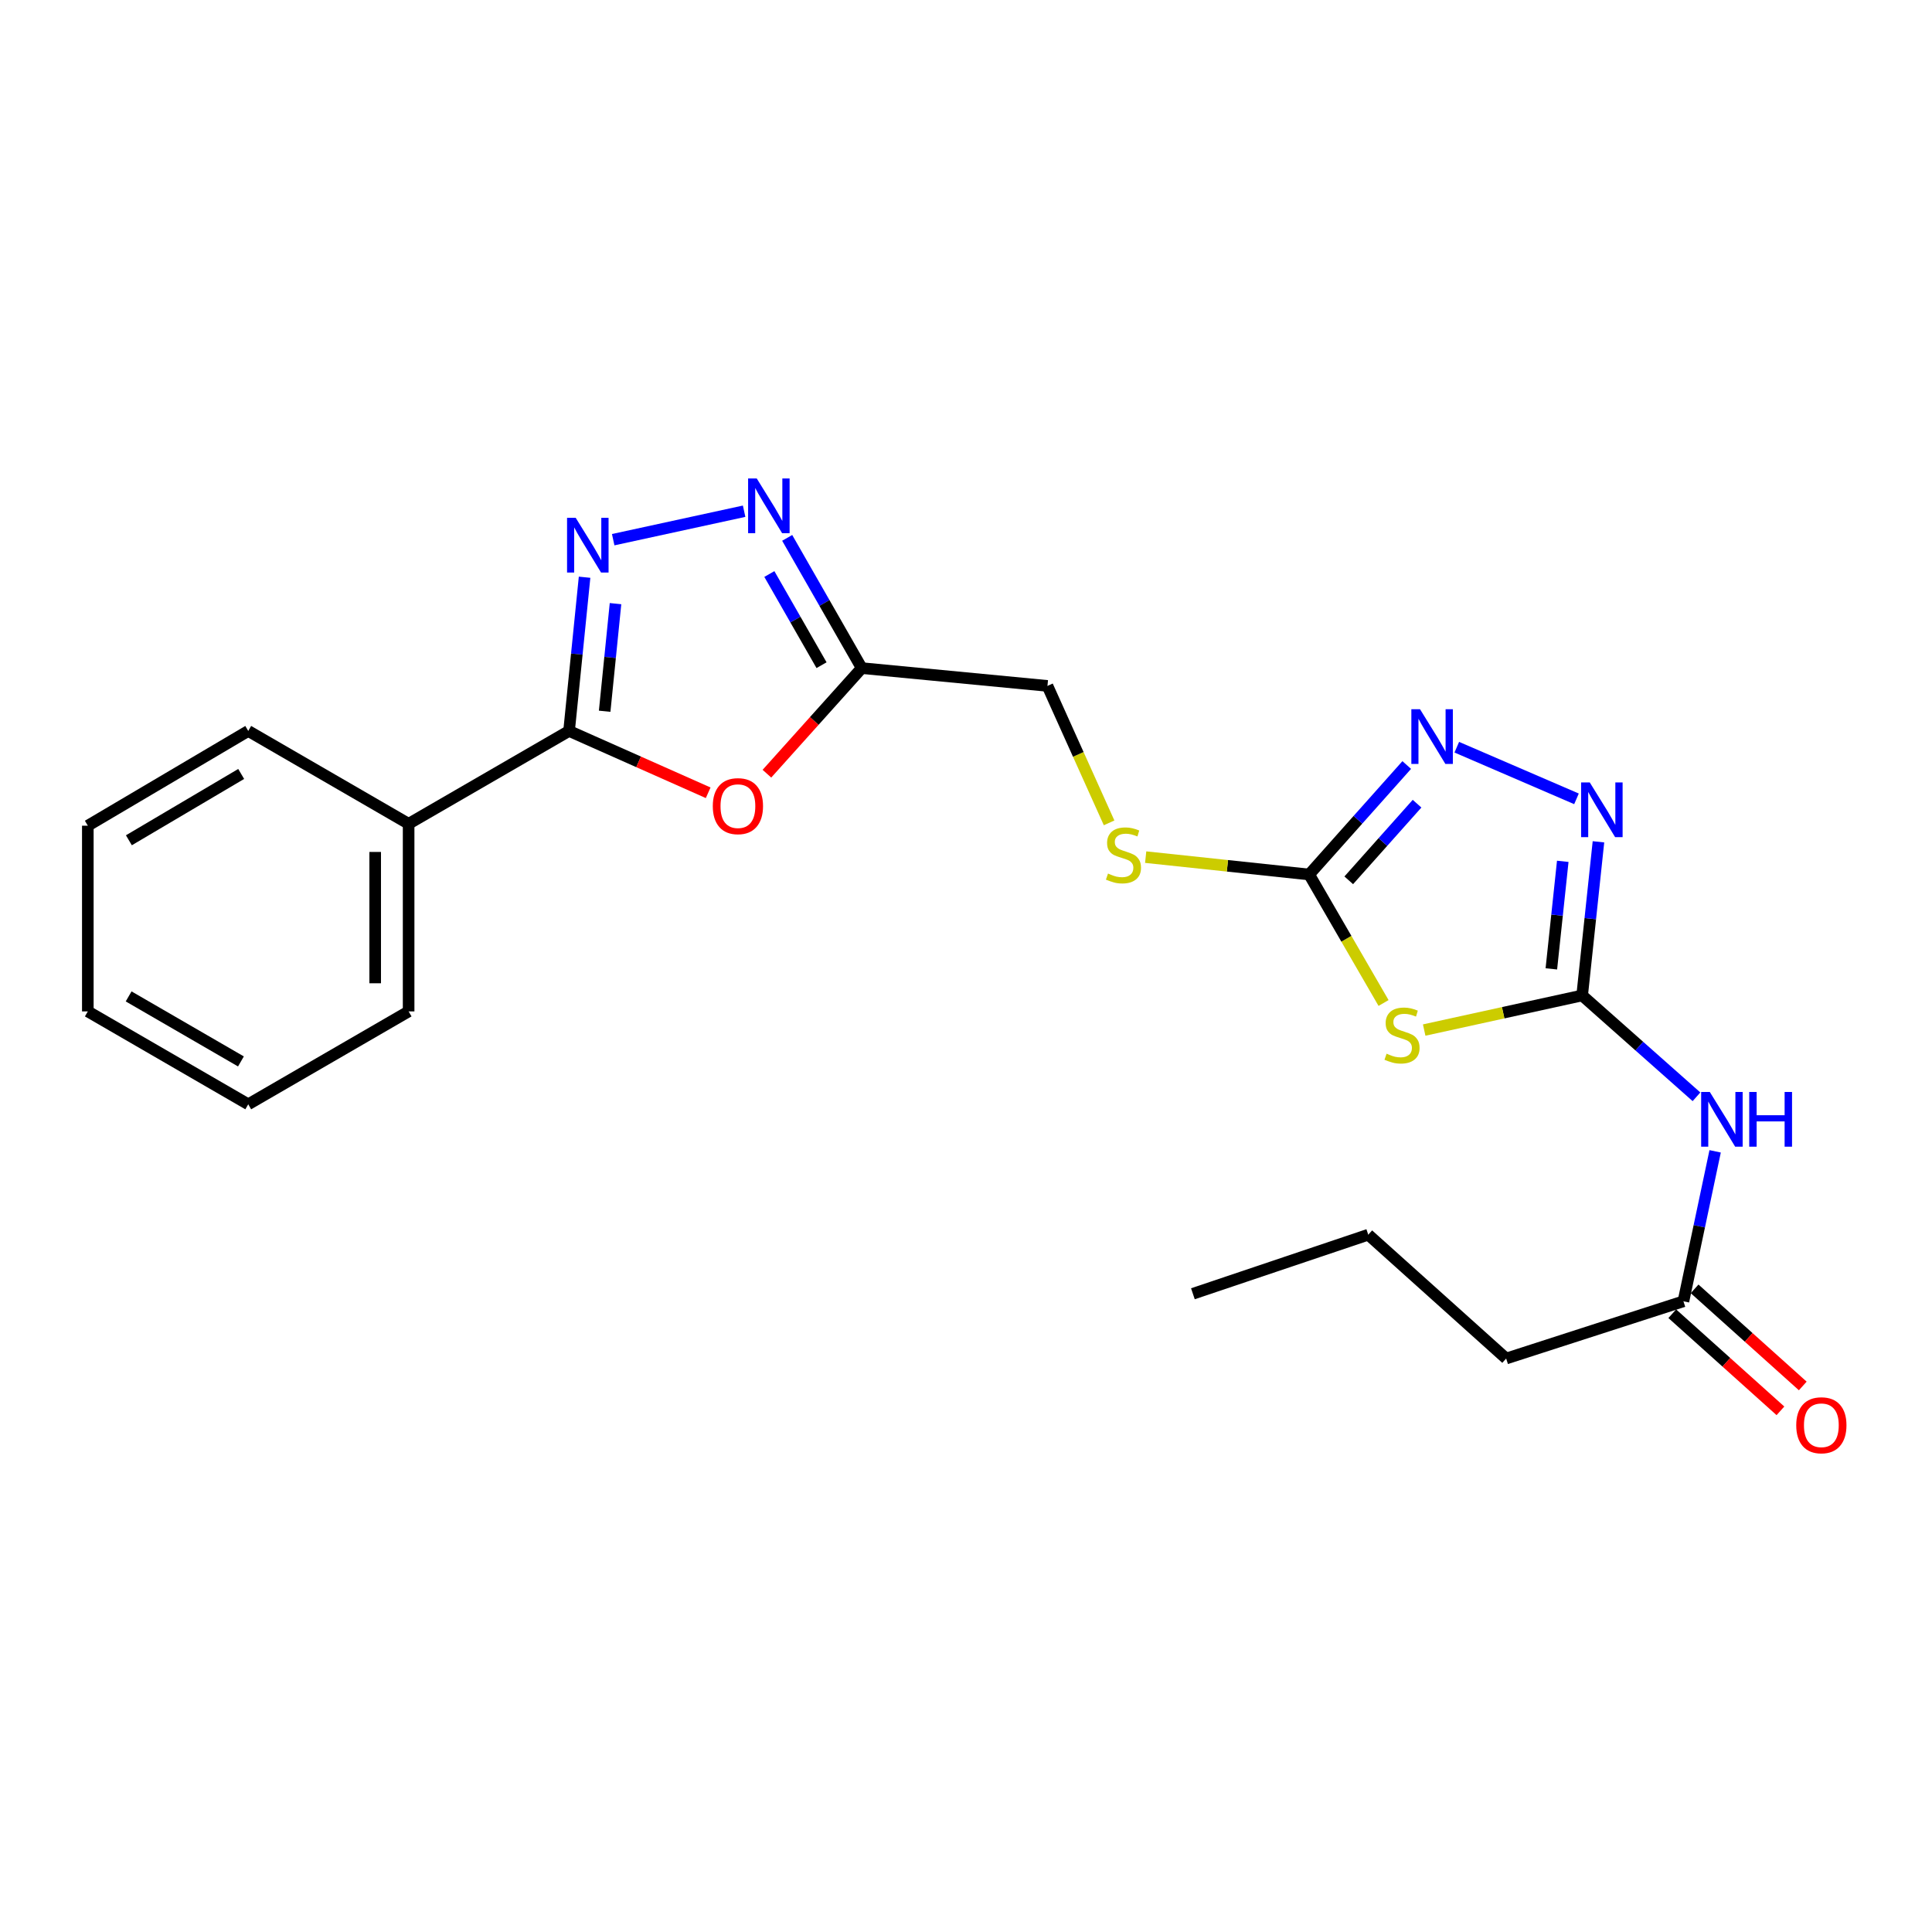 <?xml version='1.0' encoding='iso-8859-1'?>
<svg version='1.1' baseProfile='full'
              xmlns='http://www.w3.org/2000/svg'
                      xmlns:rdkit='http://www.rdkit.org/xml'
                      xmlns:xlink='http://www.w3.org/1999/xlink'
                  xml:space='preserve'
width='1000px' height='1000px' viewBox='0 0 1000 1000'>
<!-- END OF HEADER -->
<rect style='opacity:1.0;fill:#FFFFFF;stroke:none' width='1000' height='1000' x='0' y='0'> </rect>
<path class='bond-0' d='M 818.917,515.245 L 778.036,524.199' style='fill:none;fill-rule:evenodd;stroke:#000000;stroke-width:6px;stroke-linecap:butt;stroke-linejoin:miter;stroke-opacity:1' />
<path class='bond-0' d='M 778.036,524.199 L 737.155,533.154' style='fill:none;fill-rule:evenodd;stroke:#CCCC00;stroke-width:6px;stroke-linecap:butt;stroke-linejoin:miter;stroke-opacity:1' />
<path class='bond-5' d='M 818.917,515.245 L 823.138,475.481' style='fill:none;fill-rule:evenodd;stroke:#000000;stroke-width:6px;stroke-linecap:butt;stroke-linejoin:miter;stroke-opacity:1' />
<path class='bond-5' d='M 823.138,475.481 L 827.359,435.717' style='fill:none;fill-rule:evenodd;stroke:#0000FF;stroke-width:6px;stroke-linecap:butt;stroke-linejoin:miter;stroke-opacity:1' />
<path class='bond-5' d='M 802.975,501.489 L 805.929,473.654' style='fill:none;fill-rule:evenodd;stroke:#000000;stroke-width:6px;stroke-linecap:butt;stroke-linejoin:miter;stroke-opacity:1' />
<path class='bond-5' d='M 805.929,473.654 L 808.884,445.82' style='fill:none;fill-rule:evenodd;stroke:#0000FF;stroke-width:6px;stroke-linecap:butt;stroke-linejoin:miter;stroke-opacity:1' />
<path class='bond-9' d='M 818.917,515.245 L 848.508,541.472' style='fill:none;fill-rule:evenodd;stroke:#000000;stroke-width:6px;stroke-linecap:butt;stroke-linejoin:miter;stroke-opacity:1' />
<path class='bond-9' d='M 848.508,541.472 L 878.098,567.7' style='fill:none;fill-rule:evenodd;stroke:#0000FF;stroke-width:6px;stroke-linecap:butt;stroke-linejoin:miter;stroke-opacity:1' />
<path class='bond-3' d='M 716.125,519.147 L 696.871,485.892' style='fill:none;fill-rule:evenodd;stroke:#CCCC00;stroke-width:6px;stroke-linecap:butt;stroke-linejoin:miter;stroke-opacity:1' />
<path class='bond-3' d='M 696.871,485.892 L 677.617,452.637' style='fill:none;fill-rule:evenodd;stroke:#000000;stroke-width:6px;stroke-linecap:butt;stroke-linejoin:miter;stroke-opacity:1' />
<path class='bond-1' d='M 317.387,279.34 L 385.158,264.607' style='fill:none;fill-rule:evenodd;stroke:#0000FF;stroke-width:6px;stroke-linecap:butt;stroke-linejoin:miter;stroke-opacity:1' />
<path class='bond-24' d='M 302.577,298.772 L 298.563,338.555' style='fill:none;fill-rule:evenodd;stroke:#0000FF;stroke-width:6px;stroke-linecap:butt;stroke-linejoin:miter;stroke-opacity:1' />
<path class='bond-24' d='M 298.563,338.555 L 294.549,378.338' style='fill:none;fill-rule:evenodd;stroke:#000000;stroke-width:6px;stroke-linecap:butt;stroke-linejoin:miter;stroke-opacity:1' />
<path class='bond-24' d='M 318.591,312.444 L 315.781,340.292' style='fill:none;fill-rule:evenodd;stroke:#0000FF;stroke-width:6px;stroke-linecap:butt;stroke-linejoin:miter;stroke-opacity:1' />
<path class='bond-24' d='M 315.781,340.292 L 312.971,368.141' style='fill:none;fill-rule:evenodd;stroke:#000000;stroke-width:6px;stroke-linecap:butt;stroke-linejoin:miter;stroke-opacity:1' />
<path class='bond-2' d='M 294.549,378.338 L 330.55,394.339' style='fill:none;fill-rule:evenodd;stroke:#000000;stroke-width:6px;stroke-linecap:butt;stroke-linejoin:miter;stroke-opacity:1' />
<path class='bond-2' d='M 330.55,394.339 L 366.551,410.339' style='fill:none;fill-rule:evenodd;stroke:#FF0000;stroke-width:6px;stroke-linecap:butt;stroke-linejoin:miter;stroke-opacity:1' />
<path class='bond-12' d='M 294.549,378.338 L 211.502,426.4' style='fill:none;fill-rule:evenodd;stroke:#000000;stroke-width:6px;stroke-linecap:butt;stroke-linejoin:miter;stroke-opacity:1' />
<path class='bond-11' d='M 677.617,452.637 L 635.309,448.142' style='fill:none;fill-rule:evenodd;stroke:#000000;stroke-width:6px;stroke-linecap:butt;stroke-linejoin:miter;stroke-opacity:1' />
<path class='bond-11' d='M 635.309,448.142 L 593.001,443.648' style='fill:none;fill-rule:evenodd;stroke:#CCCC00;stroke-width:6px;stroke-linecap:butt;stroke-linejoin:miter;stroke-opacity:1' />
<path class='bond-23' d='M 677.617,452.637 L 702.87,424.305' style='fill:none;fill-rule:evenodd;stroke:#000000;stroke-width:6px;stroke-linecap:butt;stroke-linejoin:miter;stroke-opacity:1' />
<path class='bond-23' d='M 702.87,424.305 L 728.123,395.974' style='fill:none;fill-rule:evenodd;stroke:#0000FF;stroke-width:6px;stroke-linecap:butt;stroke-linejoin:miter;stroke-opacity:1' />
<path class='bond-23' d='M 698.112,455.652 L 715.789,435.82' style='fill:none;fill-rule:evenodd;stroke:#000000;stroke-width:6px;stroke-linecap:butt;stroke-linejoin:miter;stroke-opacity:1' />
<path class='bond-23' d='M 715.789,435.82 L 733.466,415.988' style='fill:none;fill-rule:evenodd;stroke:#0000FF;stroke-width:6px;stroke-linecap:butt;stroke-linejoin:miter;stroke-opacity:1' />
<path class='bond-4' d='M 396.955,400.462 L 421.493,373.138' style='fill:none;fill-rule:evenodd;stroke:#FF0000;stroke-width:6px;stroke-linecap:butt;stroke-linejoin:miter;stroke-opacity:1' />
<path class='bond-4' d='M 421.493,373.138 L 446.03,345.813' style='fill:none;fill-rule:evenodd;stroke:#000000;stroke-width:6px;stroke-linecap:butt;stroke-linejoin:miter;stroke-opacity:1' />
<path class='bond-7' d='M 815.986,413.477 L 754.029,386.752' style='fill:none;fill-rule:evenodd;stroke:#0000FF;stroke-width:6px;stroke-linecap:butt;stroke-linejoin:miter;stroke-opacity:1' />
<path class='bond-6' d='M 407.449,278.403 L 426.74,312.108' style='fill:none;fill-rule:evenodd;stroke:#0000FF;stroke-width:6px;stroke-linecap:butt;stroke-linejoin:miter;stroke-opacity:1' />
<path class='bond-6' d='M 426.74,312.108 L 446.03,345.813' style='fill:none;fill-rule:evenodd;stroke:#000000;stroke-width:6px;stroke-linecap:butt;stroke-linejoin:miter;stroke-opacity:1' />
<path class='bond-6' d='M 398.216,297.111 L 411.72,320.705' style='fill:none;fill-rule:evenodd;stroke:#0000FF;stroke-width:6px;stroke-linecap:butt;stroke-linejoin:miter;stroke-opacity:1' />
<path class='bond-6' d='M 411.72,320.705 L 425.224,344.298' style='fill:none;fill-rule:evenodd;stroke:#000000;stroke-width:6px;stroke-linecap:butt;stroke-linejoin:miter;stroke-opacity:1' />
<path class='bond-8' d='M 446.03,345.813 L 542.163,355.024' style='fill:none;fill-rule:evenodd;stroke:#000000;stroke-width:6px;stroke-linecap:butt;stroke-linejoin:miter;stroke-opacity:1' />
<path class='bond-10' d='M 887.752,595.928 L 879.548,634.735' style='fill:none;fill-rule:evenodd;stroke:#0000FF;stroke-width:6px;stroke-linecap:butt;stroke-linejoin:miter;stroke-opacity:1' />
<path class='bond-10' d='M 879.548,634.735 L 871.344,673.543' style='fill:none;fill-rule:evenodd;stroke:#000000;stroke-width:6px;stroke-linecap:butt;stroke-linejoin:miter;stroke-opacity:1' />
<path class='bond-13' d='M 865.563,679.981 L 893.557,705.113' style='fill:none;fill-rule:evenodd;stroke:#000000;stroke-width:6px;stroke-linecap:butt;stroke-linejoin:miter;stroke-opacity:1' />
<path class='bond-13' d='M 893.557,705.113 L 921.55,730.245' style='fill:none;fill-rule:evenodd;stroke:#FF0000;stroke-width:6px;stroke-linecap:butt;stroke-linejoin:miter;stroke-opacity:1' />
<path class='bond-13' d='M 877.124,667.104 L 905.118,692.236' style='fill:none;fill-rule:evenodd;stroke:#000000;stroke-width:6px;stroke-linecap:butt;stroke-linejoin:miter;stroke-opacity:1' />
<path class='bond-13' d='M 905.118,692.236 L 933.111,717.368' style='fill:none;fill-rule:evenodd;stroke:#FF0000;stroke-width:6px;stroke-linecap:butt;stroke-linejoin:miter;stroke-opacity:1' />
<path class='bond-15' d='M 871.344,673.543 L 779.586,703.174' style='fill:none;fill-rule:evenodd;stroke:#000000;stroke-width:6px;stroke-linecap:butt;stroke-linejoin:miter;stroke-opacity:1' />
<path class='bond-14' d='M 574.07,425.91 L 558.116,390.467' style='fill:none;fill-rule:evenodd;stroke:#CCCC00;stroke-width:6px;stroke-linecap:butt;stroke-linejoin:miter;stroke-opacity:1' />
<path class='bond-14' d='M 558.116,390.467 L 542.163,355.024' style='fill:none;fill-rule:evenodd;stroke:#000000;stroke-width:6px;stroke-linecap:butt;stroke-linejoin:miter;stroke-opacity:1' />
<path class='bond-16' d='M 211.502,426.4 L 211.502,523.503' style='fill:none;fill-rule:evenodd;stroke:#000000;stroke-width:6px;stroke-linecap:butt;stroke-linejoin:miter;stroke-opacity:1' />
<path class='bond-16' d='M 194.196,440.965 L 194.196,508.938' style='fill:none;fill-rule:evenodd;stroke:#000000;stroke-width:6px;stroke-linecap:butt;stroke-linejoin:miter;stroke-opacity:1' />
<path class='bond-17' d='M 211.502,426.4 L 128.492,378.338' style='fill:none;fill-rule:evenodd;stroke:#000000;stroke-width:6px;stroke-linecap:butt;stroke-linejoin:miter;stroke-opacity:1' />
<path class='bond-18' d='M 779.586,703.174 L 708.21,639.076' style='fill:none;fill-rule:evenodd;stroke:#000000;stroke-width:6px;stroke-linecap:butt;stroke-linejoin:miter;stroke-opacity:1' />
<path class='bond-20' d='M 211.502,523.503 L 128.492,571.584' style='fill:none;fill-rule:evenodd;stroke:#000000;stroke-width:6px;stroke-linecap:butt;stroke-linejoin:miter;stroke-opacity:1' />
<path class='bond-21' d='M 128.492,378.338 L 45.455,427.38' style='fill:none;fill-rule:evenodd;stroke:#000000;stroke-width:6px;stroke-linecap:butt;stroke-linejoin:miter;stroke-opacity:1' />
<path class='bond-21' d='M 124.837,400.596 L 66.711,434.925' style='fill:none;fill-rule:evenodd;stroke:#000000;stroke-width:6px;stroke-linecap:butt;stroke-linejoin:miter;stroke-opacity:1' />
<path class='bond-19' d='M 708.21,639.076 L 617.442,669.649' style='fill:none;fill-rule:evenodd;stroke:#000000;stroke-width:6px;stroke-linecap:butt;stroke-linejoin:miter;stroke-opacity:1' />
<path class='bond-25' d='M 128.492,571.584 L 45.455,523.503' style='fill:none;fill-rule:evenodd;stroke:#000000;stroke-width:6px;stroke-linecap:butt;stroke-linejoin:miter;stroke-opacity:1' />
<path class='bond-25' d='M 124.708,549.396 L 66.582,515.739' style='fill:none;fill-rule:evenodd;stroke:#000000;stroke-width:6px;stroke-linecap:butt;stroke-linejoin:miter;stroke-opacity:1' />
<path class='bond-22' d='M 45.455,427.38 L 45.455,523.503' style='fill:none;fill-rule:evenodd;stroke:#000000;stroke-width:6px;stroke-linecap:butt;stroke-linejoin:miter;stroke-opacity:1' />
<path  class='atom-1' d='M 717.689 545.385
Q 718.009 545.505, 719.329 546.065
Q 720.649 546.625, 722.089 546.985
Q 723.569 547.305, 725.009 547.305
Q 727.689 547.305, 729.249 546.025
Q 730.809 544.705, 730.809 542.425
Q 730.809 540.865, 730.009 539.905
Q 729.249 538.945, 728.049 538.425
Q 726.849 537.905, 724.849 537.305
Q 722.329 536.545, 720.809 535.825
Q 719.329 535.105, 718.249 533.585
Q 717.209 532.065, 717.209 529.505
Q 717.209 525.945, 719.609 523.745
Q 722.049 521.545, 726.849 521.545
Q 730.129 521.545, 733.849 523.105
L 732.929 526.185
Q 729.529 524.785, 726.969 524.785
Q 724.209 524.785, 722.689 525.945
Q 721.169 527.065, 721.209 529.025
Q 721.209 530.545, 721.969 531.465
Q 722.769 532.385, 723.889 532.905
Q 725.049 533.425, 726.969 534.025
Q 729.529 534.825, 731.049 535.625
Q 732.569 536.425, 733.649 538.065
Q 734.769 539.665, 734.769 542.425
Q 734.769 546.345, 732.129 548.465
Q 729.529 550.545, 725.169 550.545
Q 722.649 550.545, 720.729 549.985
Q 718.849 549.465, 716.609 548.545
L 717.689 545.385
' fill='#CCCC00'/>
<path  class='atom-2' d='M 297.99 268.036
L 307.27 283.036
Q 308.19 284.516, 309.67 287.196
Q 311.15 289.876, 311.23 290.036
L 311.23 268.036
L 314.99 268.036
L 314.99 296.356
L 311.11 296.356
L 301.15 279.956
Q 299.99 278.036, 298.75 275.836
Q 297.55 273.636, 297.19 272.956
L 297.19 296.356
L 293.51 296.356
L 293.51 268.036
L 297.99 268.036
' fill='#0000FF'/>
<path  class='atom-5' d='M 368.942 417.26
Q 368.942 410.46, 372.302 406.66
Q 375.662 402.86, 381.942 402.86
Q 388.222 402.86, 391.582 406.66
Q 394.942 410.46, 394.942 417.26
Q 394.942 424.14, 391.542 428.06
Q 388.142 431.94, 381.942 431.94
Q 375.702 431.94, 372.302 428.06
Q 368.942 424.18, 368.942 417.26
M 381.942 428.74
Q 386.262 428.74, 388.582 425.86
Q 390.942 422.94, 390.942 417.26
Q 390.942 411.7, 388.582 408.9
Q 386.262 406.06, 381.942 406.06
Q 377.622 406.06, 375.262 408.86
Q 372.942 411.66, 372.942 417.26
Q 372.942 422.98, 375.262 425.86
Q 377.622 428.74, 381.942 428.74
' fill='#FF0000'/>
<path  class='atom-6' d='M 822.858 404.981
L 832.138 419.981
Q 833.058 421.461, 834.538 424.141
Q 836.018 426.821, 836.098 426.981
L 836.098 404.981
L 839.858 404.981
L 839.858 433.301
L 835.978 433.301
L 826.018 416.901
Q 824.858 414.981, 823.618 412.781
Q 822.418 410.581, 822.058 409.901
L 822.058 433.301
L 818.378 433.301
L 818.378 404.981
L 822.858 404.981
' fill='#0000FF'/>
<path  class='atom-7' d='M 391.699 247.664
L 400.979 262.664
Q 401.899 264.144, 403.379 266.824
Q 404.859 269.504, 404.939 269.664
L 404.939 247.664
L 408.699 247.664
L 408.699 275.984
L 404.819 275.984
L 394.859 259.584
Q 393.699 257.664, 392.459 255.464
Q 391.259 253.264, 390.899 252.584
L 390.899 275.984
L 387.219 275.984
L 387.219 247.664
L 391.699 247.664
' fill='#0000FF'/>
<path  class='atom-8' d='M 734.994 367.082
L 744.274 382.082
Q 745.194 383.562, 746.674 386.242
Q 748.154 388.922, 748.234 389.082
L 748.234 367.082
L 751.994 367.082
L 751.994 395.402
L 748.114 395.402
L 738.154 379.002
Q 736.994 377.082, 735.754 374.882
Q 734.554 372.682, 734.194 372.002
L 734.194 395.402
L 730.514 395.402
L 730.514 367.082
L 734.994 367.082
' fill='#0000FF'/>
<path  class='atom-10' d='M 884.995 565.202
L 894.275 580.202
Q 895.195 581.682, 896.675 584.362
Q 898.155 587.042, 898.235 587.202
L 898.235 565.202
L 901.995 565.202
L 901.995 593.522
L 898.115 593.522
L 888.155 577.122
Q 886.995 575.202, 885.755 573.002
Q 884.555 570.802, 884.195 570.122
L 884.195 593.522
L 880.515 593.522
L 880.515 565.202
L 884.995 565.202
' fill='#0000FF'/>
<path  class='atom-10' d='M 905.395 565.202
L 909.235 565.202
L 909.235 577.242
L 923.715 577.242
L 923.715 565.202
L 927.555 565.202
L 927.555 593.522
L 923.715 593.522
L 923.715 580.442
L 909.235 580.442
L 909.235 593.522
L 905.395 593.522
L 905.395 565.202
' fill='#0000FF'/>
<path  class='atom-12' d='M 573.504 452.147
Q 573.824 452.267, 575.144 452.827
Q 576.464 453.387, 577.904 453.747
Q 579.384 454.067, 580.824 454.067
Q 583.504 454.067, 585.064 452.787
Q 586.624 451.467, 586.624 449.187
Q 586.624 447.627, 585.824 446.667
Q 585.064 445.707, 583.864 445.187
Q 582.664 444.667, 580.664 444.067
Q 578.144 443.307, 576.624 442.587
Q 575.144 441.867, 574.064 440.347
Q 573.024 438.827, 573.024 436.267
Q 573.024 432.707, 575.424 430.507
Q 577.864 428.307, 582.664 428.307
Q 585.944 428.307, 589.664 429.867
L 588.744 432.947
Q 585.344 431.547, 582.784 431.547
Q 580.024 431.547, 578.504 432.707
Q 576.984 433.827, 577.024 435.787
Q 577.024 437.307, 577.784 438.227
Q 578.584 439.147, 579.704 439.667
Q 580.864 440.187, 582.784 440.787
Q 585.344 441.587, 586.864 442.387
Q 588.384 443.187, 589.464 444.827
Q 590.584 446.427, 590.584 449.187
Q 590.584 453.107, 587.944 455.227
Q 585.344 457.307, 580.984 457.307
Q 578.464 457.307, 576.544 456.747
Q 574.664 456.227, 572.424 455.307
L 573.504 452.147
' fill='#CCCC00'/>
<path  class='atom-14' d='M 929.729 737.711
Q 929.729 730.911, 933.089 727.111
Q 936.449 723.311, 942.729 723.311
Q 949.009 723.311, 952.369 727.111
Q 955.729 730.911, 955.729 737.711
Q 955.729 744.591, 952.329 748.511
Q 948.929 752.391, 942.729 752.391
Q 936.489 752.391, 933.089 748.511
Q 929.729 744.631, 929.729 737.711
M 942.729 749.191
Q 947.049 749.191, 949.369 746.311
Q 951.729 743.391, 951.729 737.711
Q 951.729 732.151, 949.369 729.351
Q 947.049 726.511, 942.729 726.511
Q 938.409 726.511, 936.049 729.311
Q 933.729 732.111, 933.729 737.711
Q 933.729 743.431, 936.049 746.311
Q 938.409 749.191, 942.729 749.191
' fill='#FF0000'/>
</svg>
